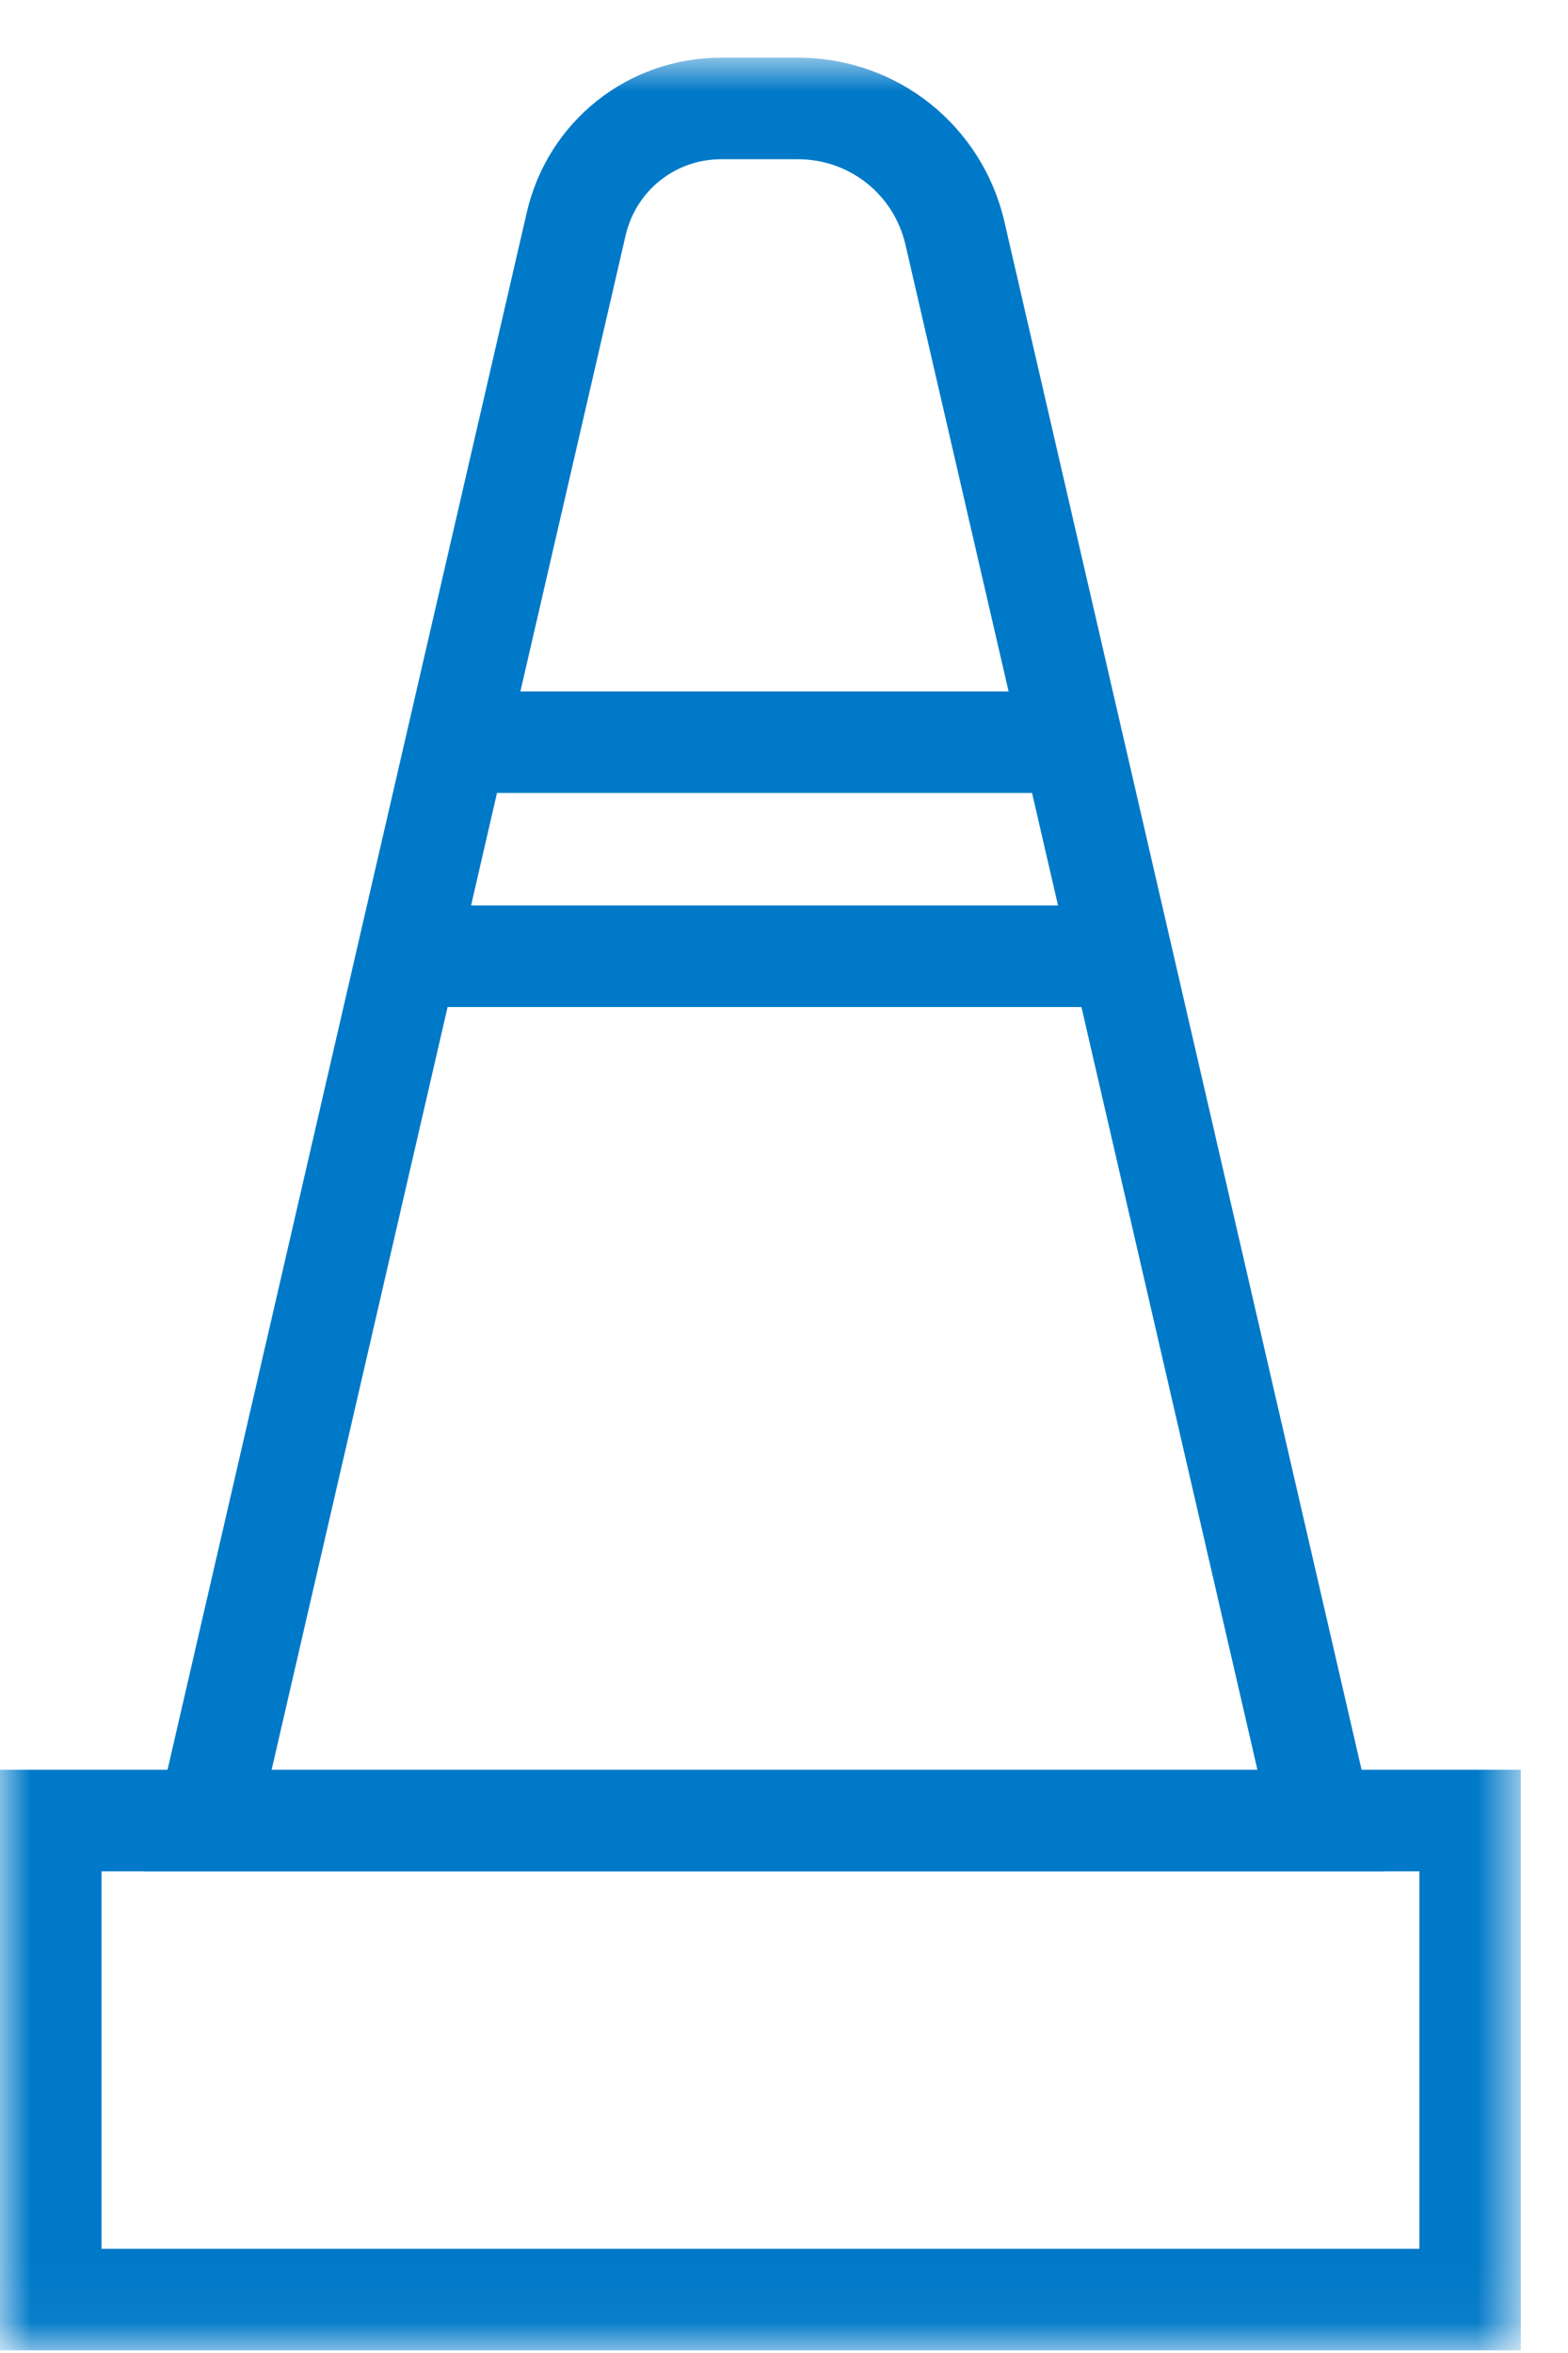 <svg width="26" height="39" viewBox="0 0 26 39" fill="none" xmlns="http://www.w3.org/2000/svg">
<mask id="mask0_637_17709" style="mask-type:alpha" maskUnits="userSpaceOnUse" x="0" y="0" width="26" height="39">
<path fill-rule="evenodd" clip-rule="evenodd" d="M0 0.956H25.218V38.956H0V0.956Z" fill="white"/>
</mask>
<g mask="url(#mask0_637_17709)">
<path fill-rule="evenodd" clip-rule="evenodd" d="M23.536 37.273H1.683V31.017H2.389L2.388 31.019H22.965L22.965 31.017H23.536V37.273ZM7.422 16.691H17.932L20.85 29.333H4.504L7.422 16.691ZM10.374 3.9C10.547 3.158 11.198 2.639 11.959 2.639H13.229C14.088 2.639 14.823 3.223 15.015 4.06L16.724 11.46H8.629L10.374 3.9ZM17.544 15.008H7.811L8.241 13.143H17.113L17.544 15.008ZM22.577 29.333L16.656 3.68C16.286 2.077 14.876 0.956 13.23 0.956H11.96C10.41 0.956 9.084 2.011 8.735 3.521L2.778 29.333H0V38.956H25.218V29.333H22.577Z" fill="#0079C8"/>
</g>
</svg>
